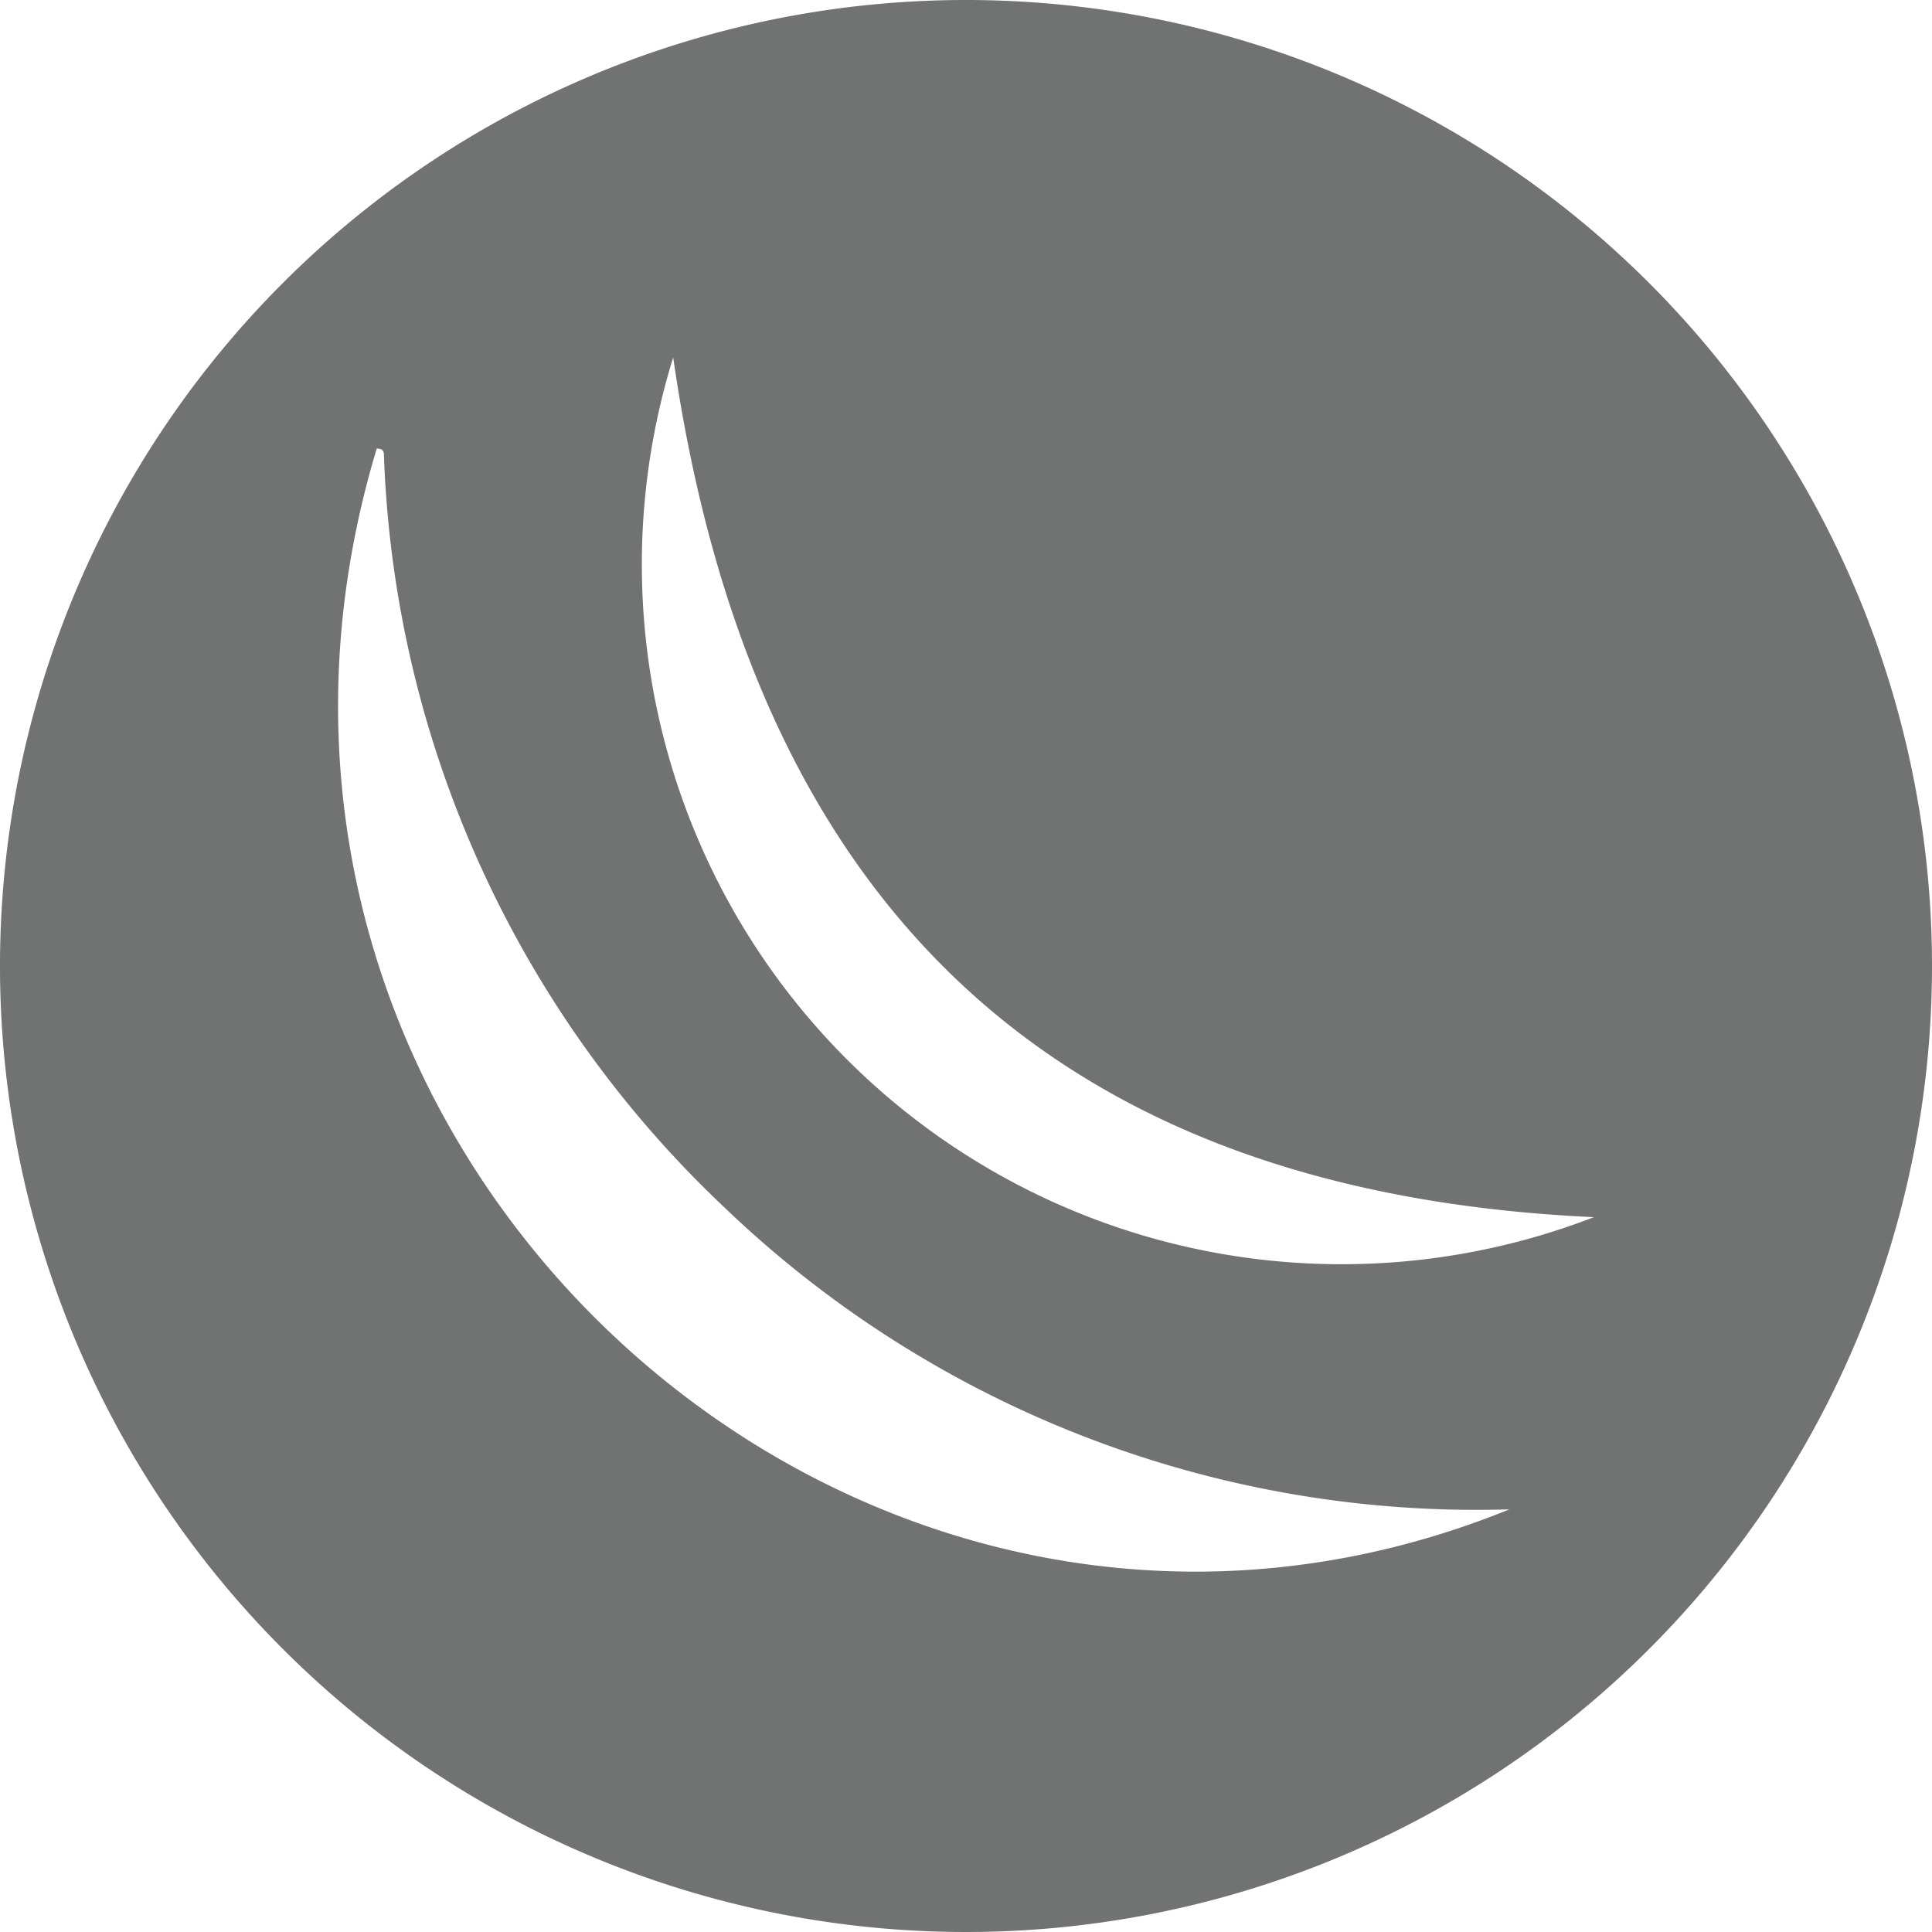 <svg xmlns="http://www.w3.org/2000/svg" viewBox="0 0 32 32" width="100%" height="100%">
    <path
        d="M16,0A16,16,0,1,0,32,16,16,16,0,0,0,16,0ZM6.24,7.43c.11,0,.12.05.12.13A18,18,0,0,0,12,20a18,18,0,0,0,13,5C14.16,29.4,2.75,19,6.24,7.43Zm4.91-1.51C12.39,14.51,17,19.73,26.4,20.16A11.59,11.59,0,0,1,11.15,5.92Z"
        style="fill:#707372"/>
</svg>
